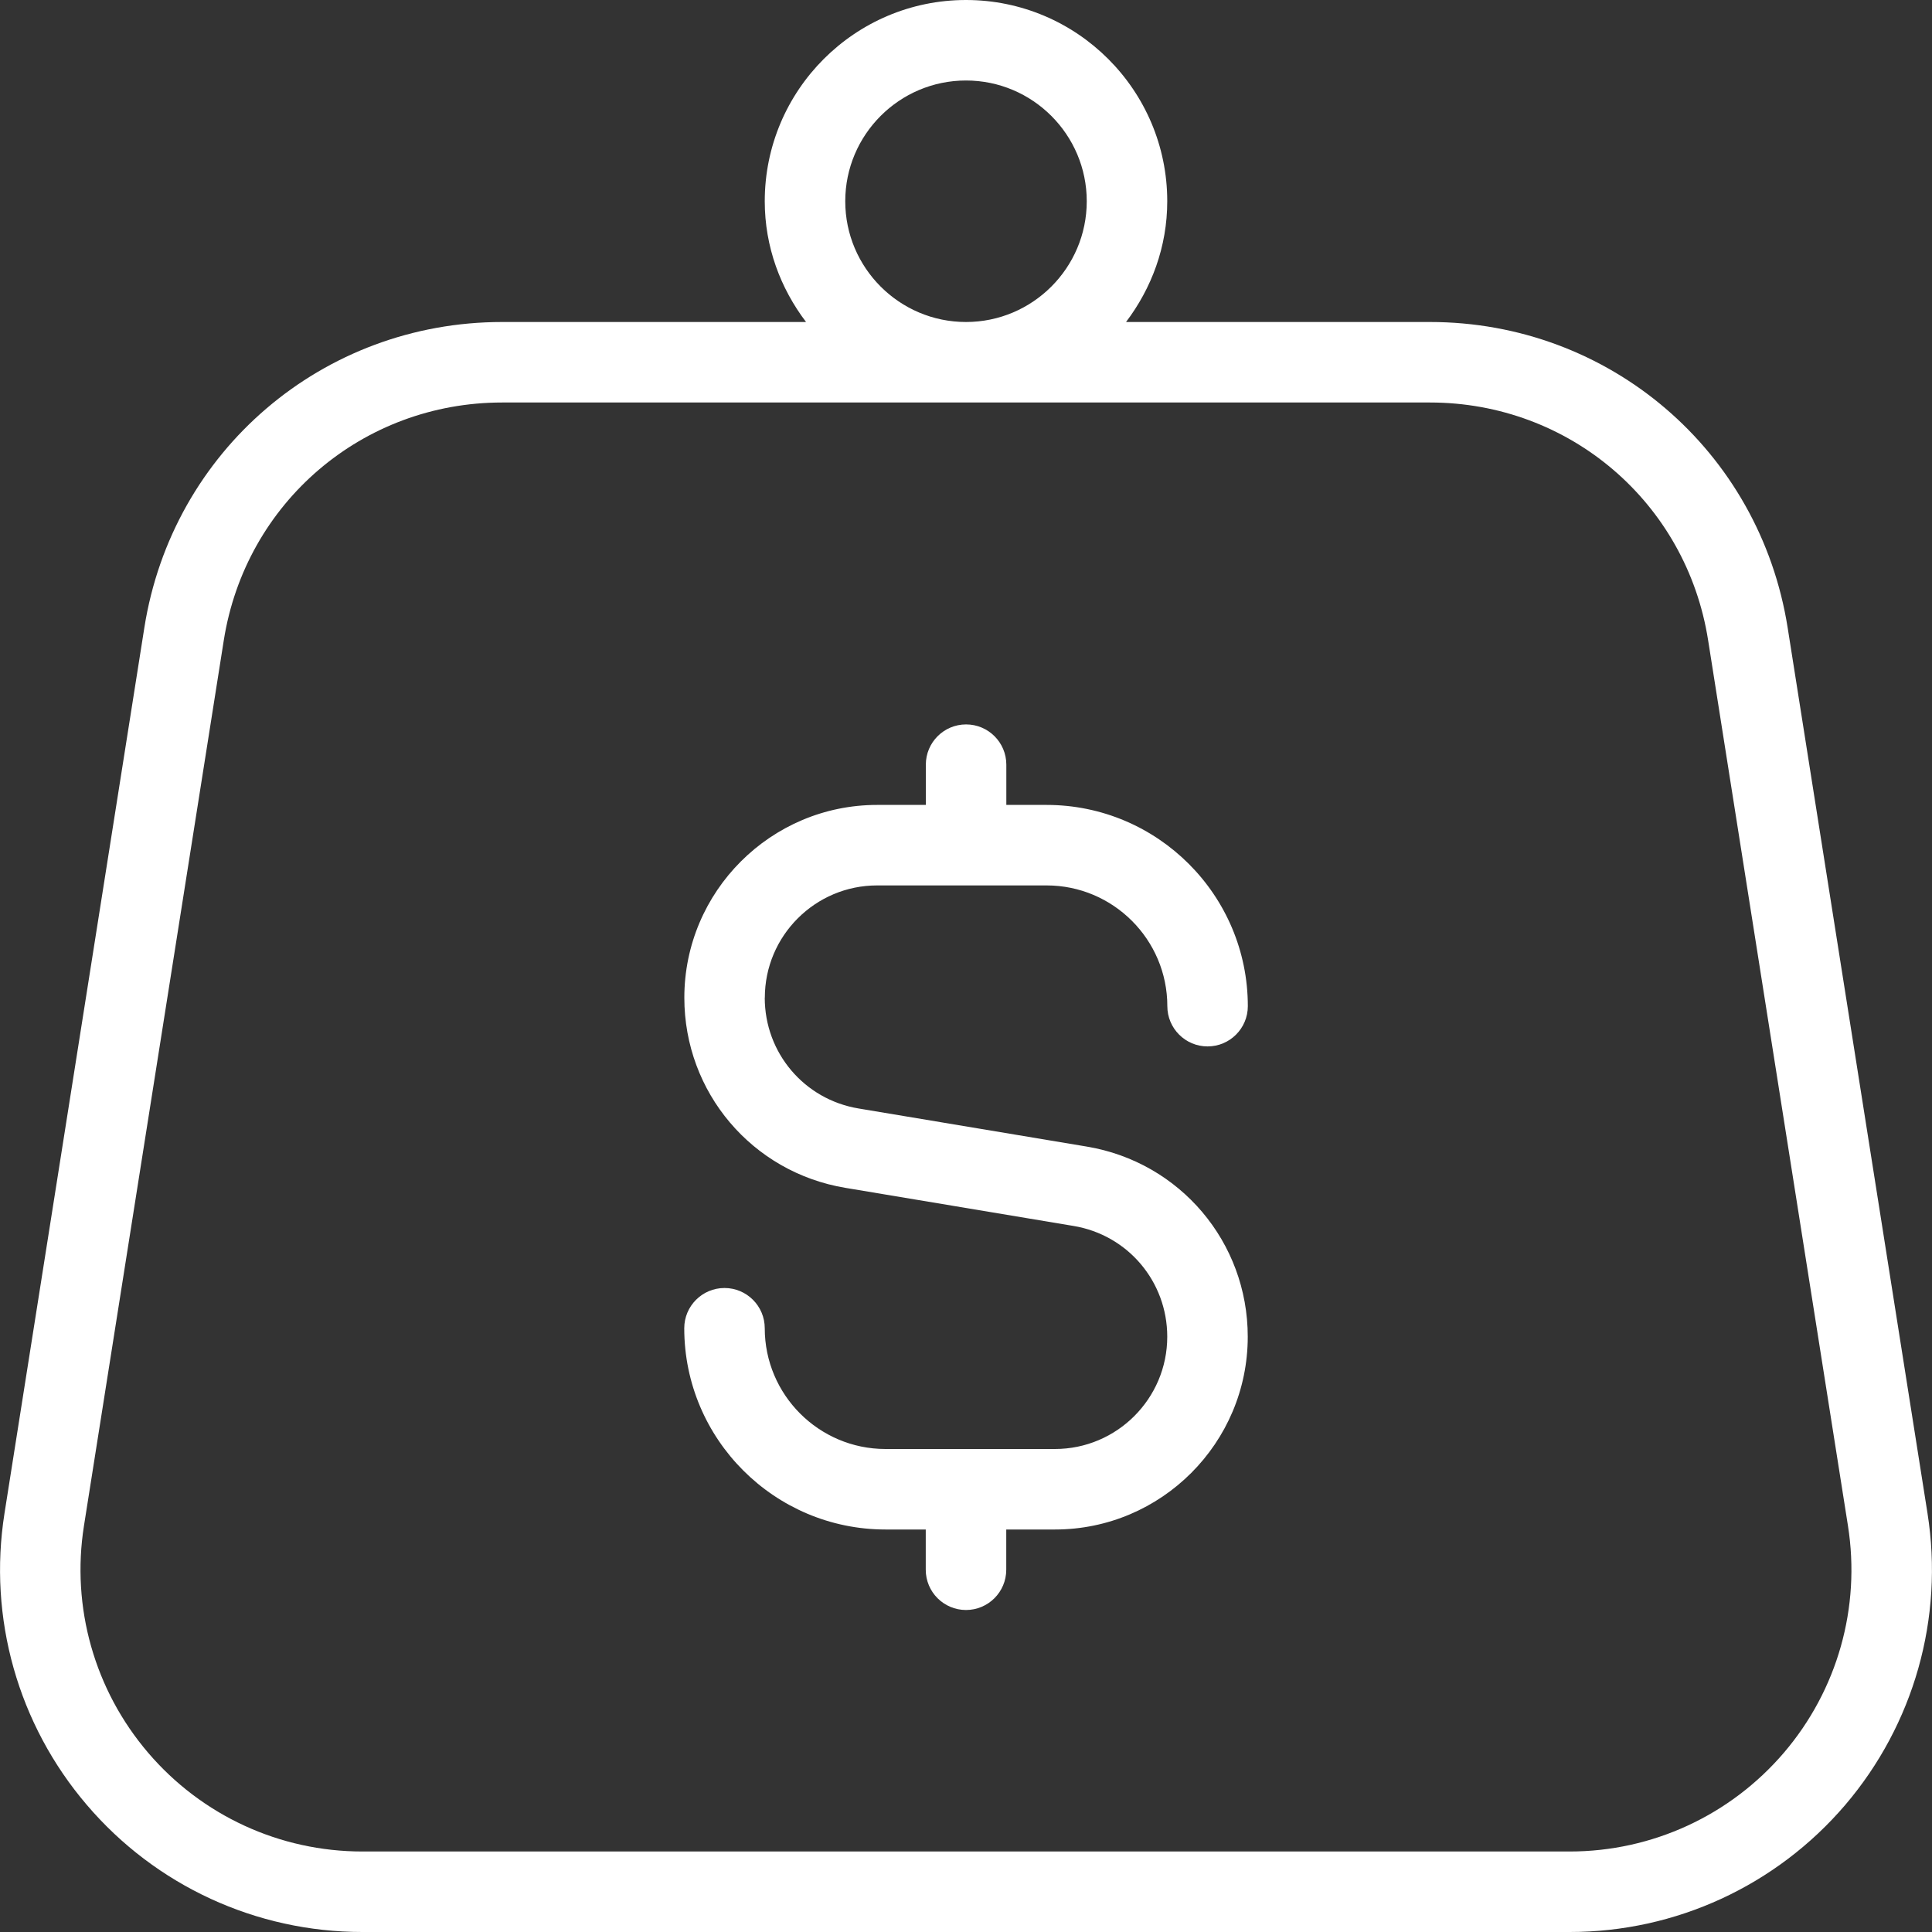 <svg xmlns="http://www.w3.org/2000/svg" width="483" height="483" viewBox="0 0 483 483" fill="none"><rect x="0" y="0" width="483" height="483" fill="#333333" stroke="none"/><g clip-path="url(#clip0_85_32)"><path d="M481.873 378.31L446.916 156.935C439.912 112.66 402.299 80.5 357.48 80.5H281.509C287.888 72.068 291.813 61.683 291.813 50.312C291.813 22.56 269.252 0 241.5 0C213.748 0 191.188 22.56 191.188 50.312C191.188 61.683 195.112 72.068 201.512 80.5H125.54C80.701 80.5 43.068 112.66 36.084 156.935L1.127 378.31C-3.019 404.513 4.488 431.098 21.735 451.263C38.962 471.448 64.058 483 90.583 483H392.417C418.942 483 444.038 471.428 461.285 451.263C478.492 431.098 486.019 404.513 481.873 378.31ZM211.313 50.312C211.313 33.669 224.857 20.125 241.5 20.125C258.143 20.125 271.688 33.669 271.688 50.312C271.688 66.956 258.143 80.5 241.5 80.5C224.857 80.5 211.313 66.956 211.313 50.312ZM445.97 438.182C432.567 453.859 413.046 462.875 392.417 462.875H90.583C69.954 462.875 50.433 453.879 37.03 438.182C23.627 422.504 17.77 401.816 20.99 381.449L55.947 160.074C61.401 125.62 90.663 100.625 125.54 100.625H357.48C392.337 100.625 421.619 125.62 427.032 160.074L461.99 381.449C465.21 401.836 459.373 422.504 445.97 438.182ZM191.188 249.429C191.188 263.215 201.049 274.867 214.653 277.121L271.667 286.64C294.992 290.525 311.938 310.529 311.938 334.176C311.938 360.741 290.323 382.375 263.738 382.375H251.563V392.438C251.563 397.992 247.055 402.5 241.5 402.5C235.946 402.5 231.438 397.992 231.438 392.438V382.375H221.375C193.643 382.375 171.063 359.815 171.063 332.062C171.063 326.508 175.571 322 181.125 322C186.68 322 191.188 326.508 191.188 332.062C191.188 348.706 204.732 362.25 221.375 362.25H263.738C279.214 362.25 291.813 349.652 291.813 334.176C291.813 320.39 281.951 308.738 268.367 306.484L211.353 296.964C188.008 293.08 171.083 273.076 171.083 249.429C171.083 222.864 192.697 201.23 219.282 201.23H231.458V191.167C231.458 185.613 235.966 181.105 241.52 181.105C247.075 181.105 251.583 185.613 251.583 191.167V201.23H261.645C289.398 201.23 311.958 223.79 311.958 251.542C311.958 257.097 307.45 261.605 301.895 261.605C296.341 261.605 291.833 257.097 291.833 251.542C291.833 234.899 278.289 221.355 261.645 221.355H219.282C203.806 221.355 191.208 233.953 191.208 249.429H191.188Z" fill="white"></path></g><defs><clipPath id="clip0_85_32"><rect width="483" height="483" fill="white"></rect></clipPath></defs></svg>